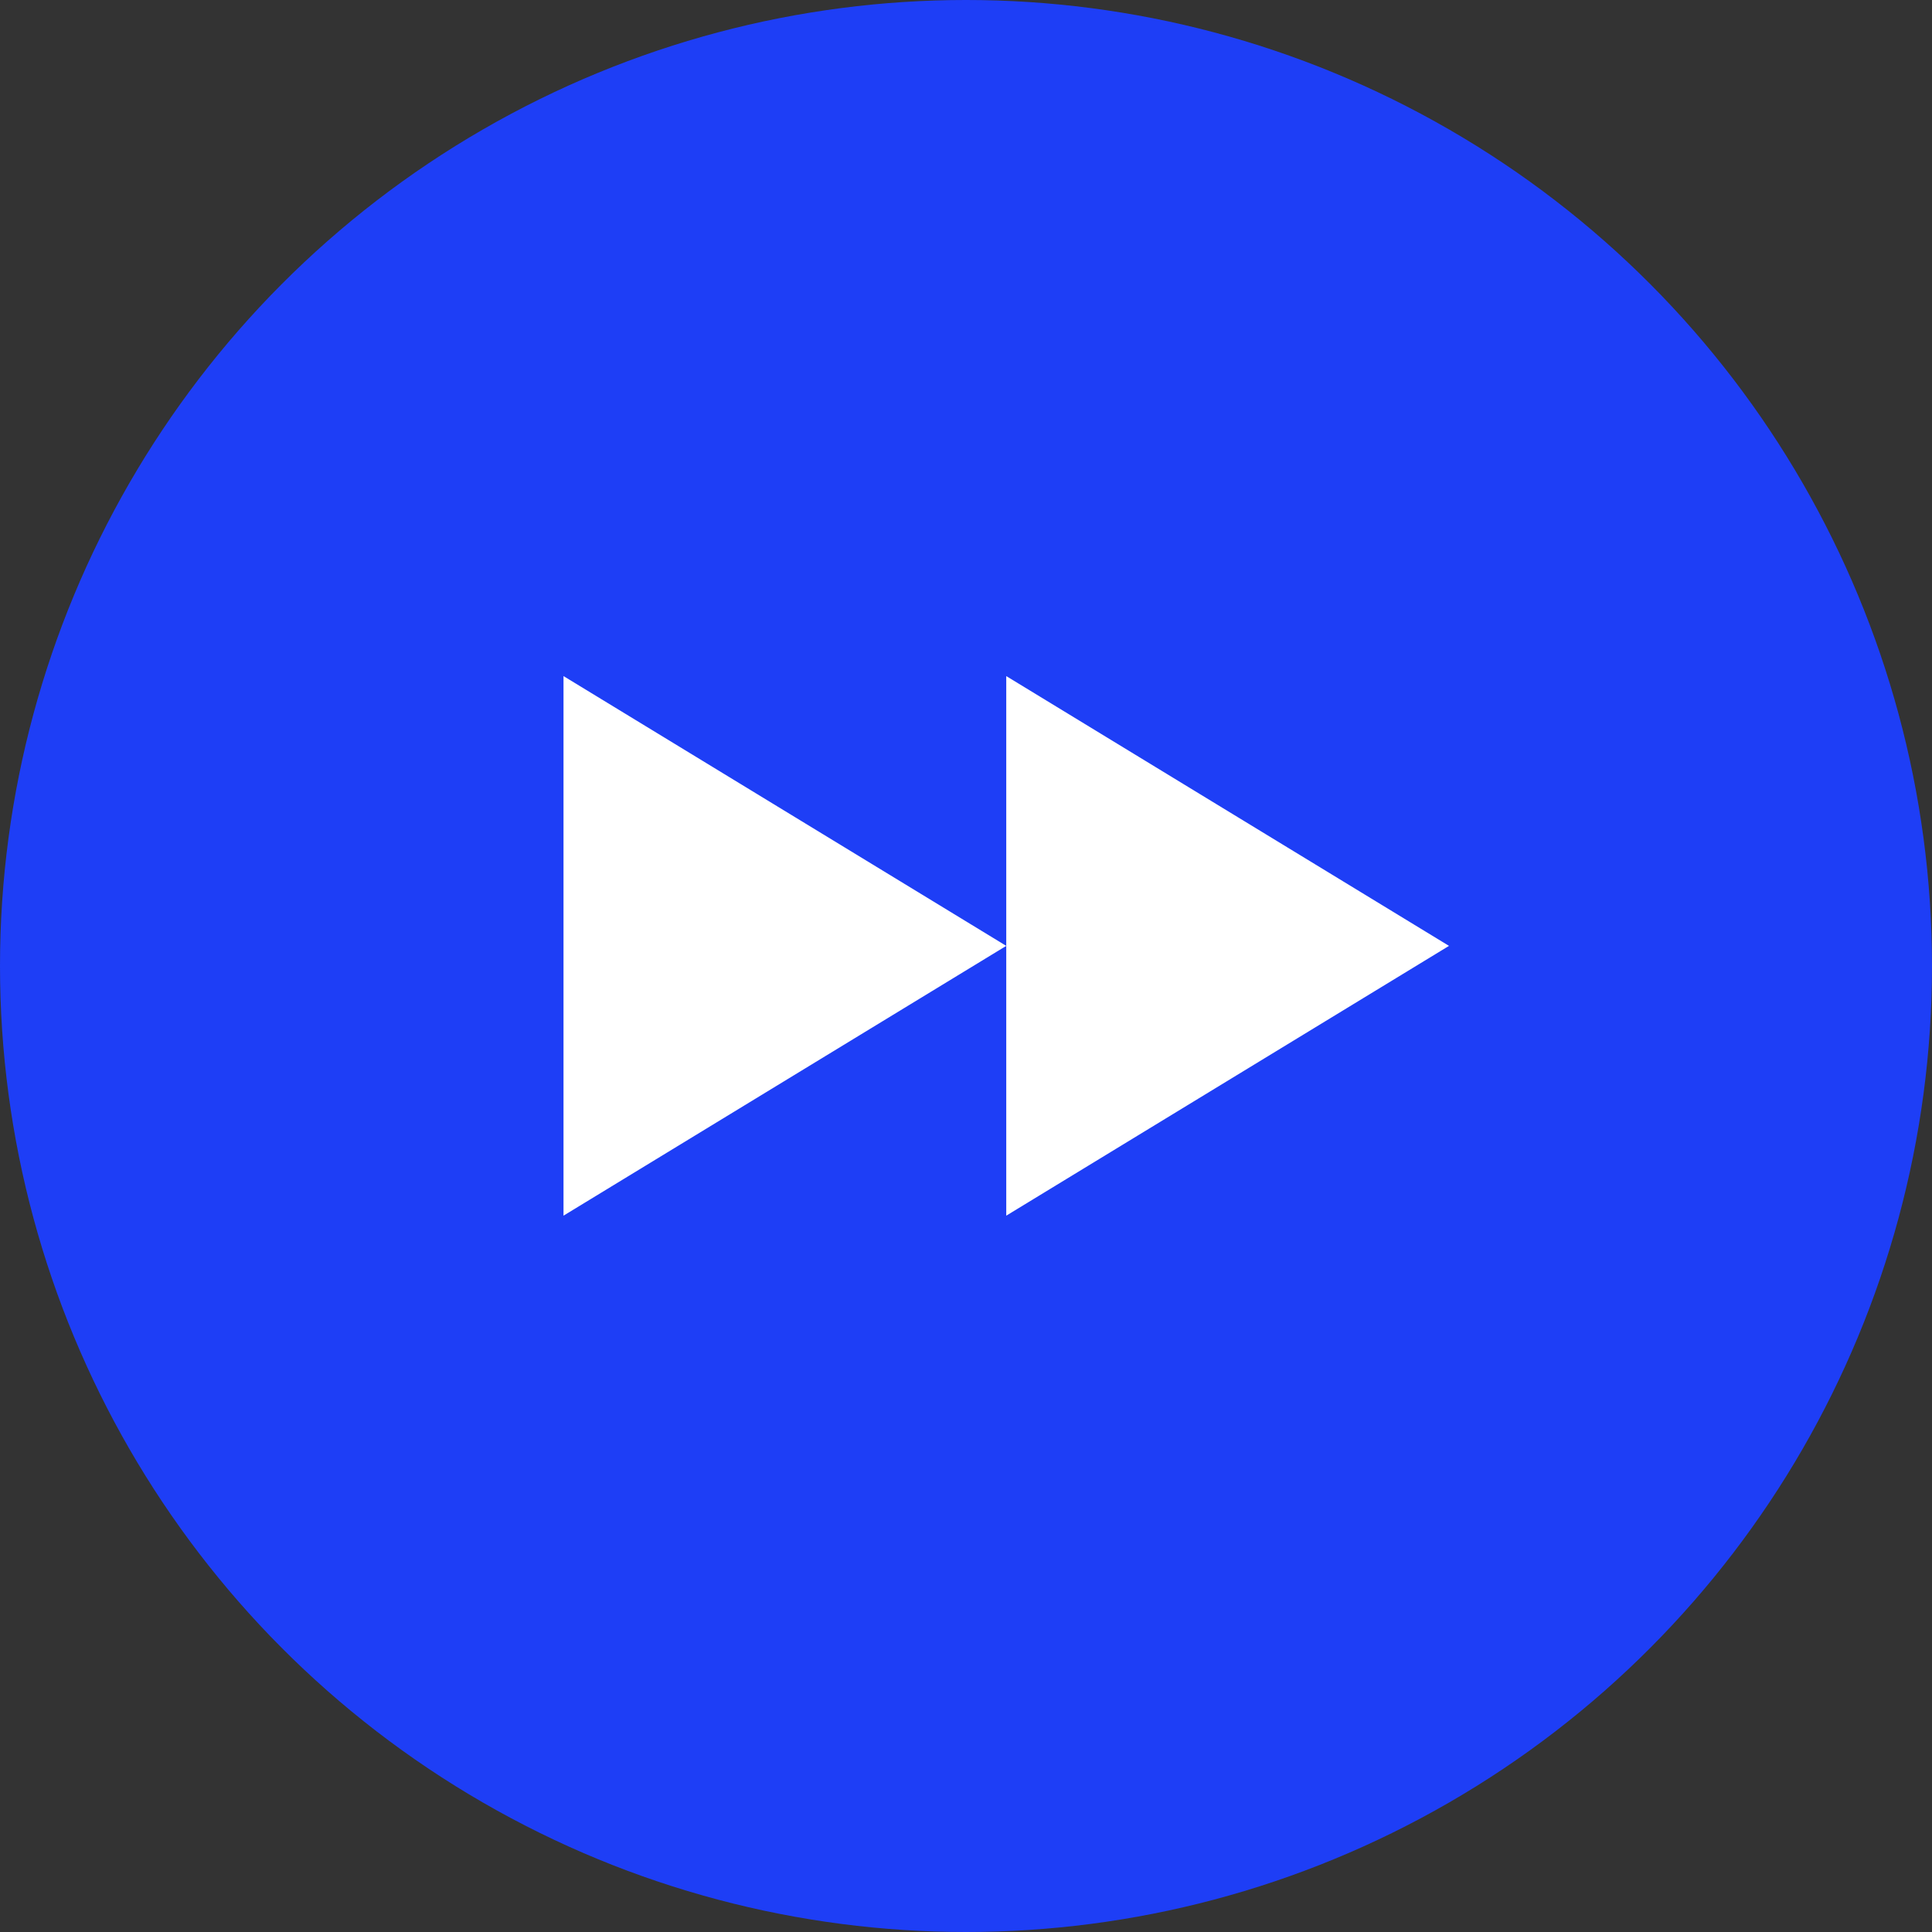 <svg width="48" height="48" viewBox="0 0 48 48" fill="none" xmlns="http://www.w3.org/2000/svg">
<rect x="0" y="0" width="48" height="48" fill="#333333" stroke="none"/>
<circle cx="24" cy="24" r="24" fill="#1E3EF6"/>
<path d="M25 23.5L14 30.203L14 16.797L25 23.5Z" fill="white"/>
<path d="M36 23.5L25 30.203L25 16.797L36 23.5Z" fill="white"/>
</svg>

